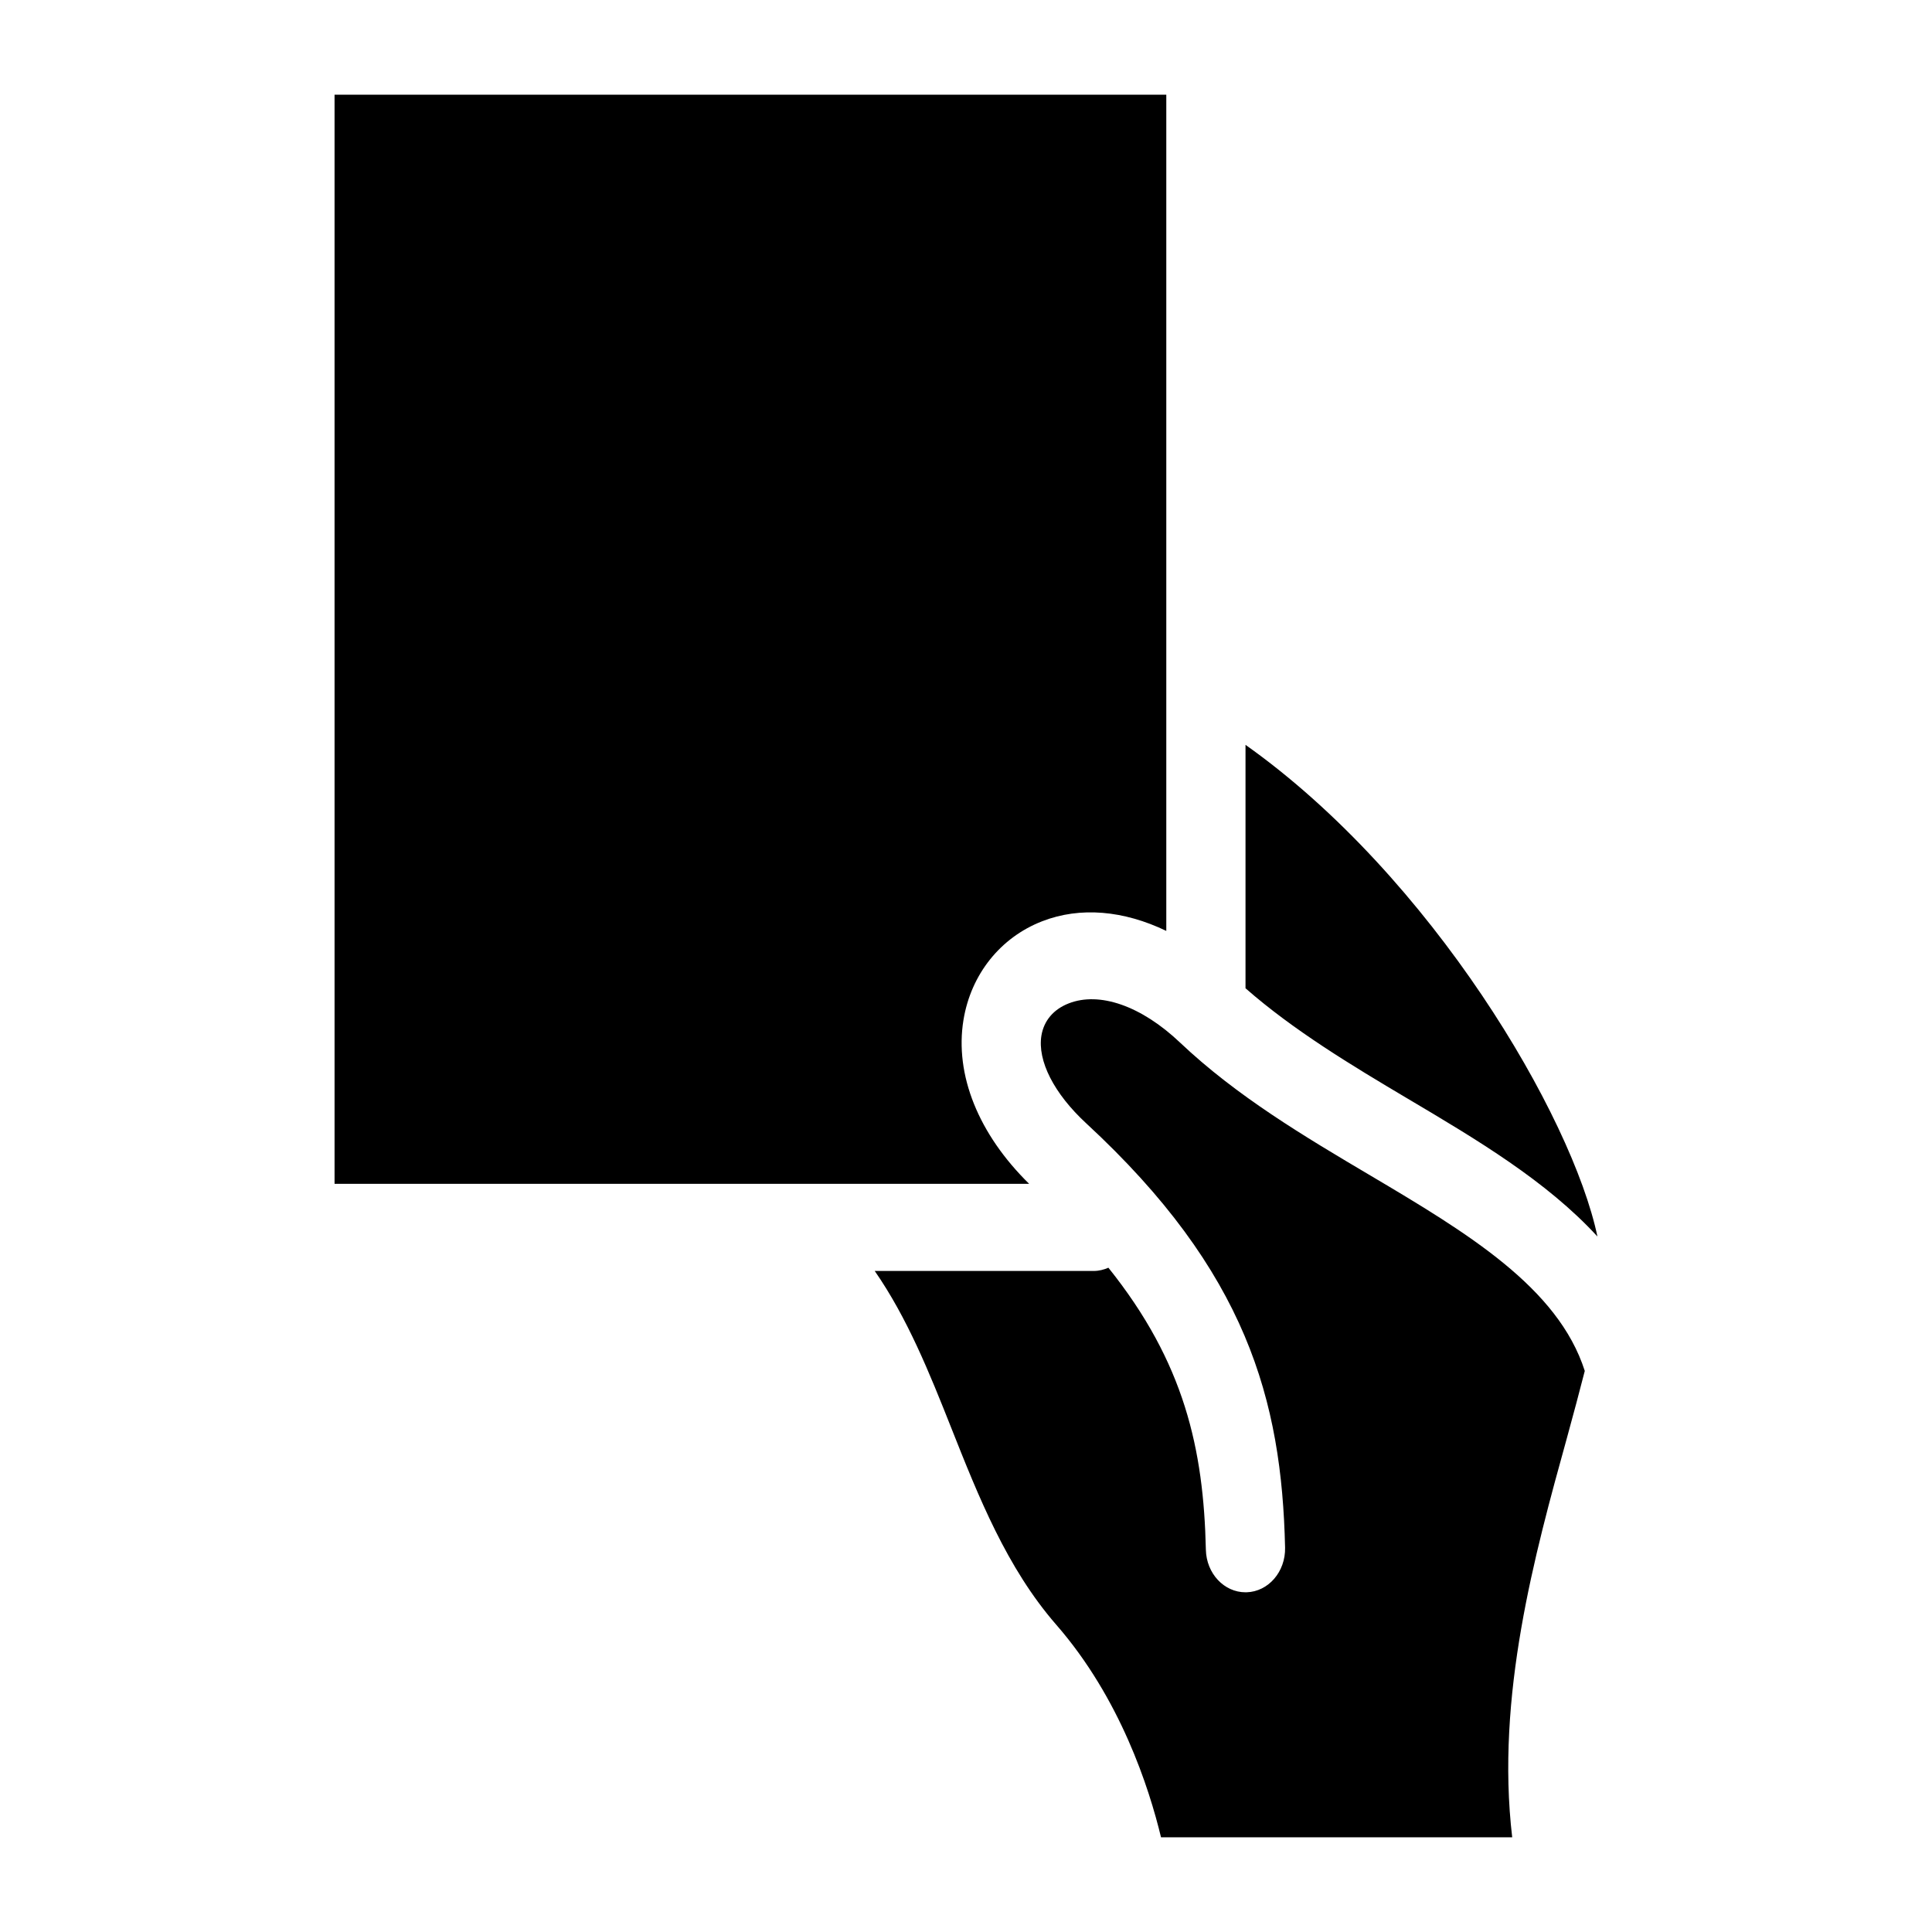 <?xml version="1.0" encoding="UTF-8"?>
<!-- Uploaded to: ICON Repo, www.iconrepo.com, Generator: ICON Repo Mixer Tools -->
<svg fill="#000000" width="800px" height="800px" version="1.1" viewBox="144 144 512 512" xmlns="http://www.w3.org/2000/svg">
 <path d="m567.34 471.69c-13.465-14.684-32.004-25.703-50.18-36.473-15.031-8.91-30.387-18.18-43.086-29.316v-64.508c49.34 34.961 86.57 98.418 93.266 130.3zm-334.68-302.6h220.42v221.61c-11.25-5.414-22.797-6.488-32.906-2.551-11.074 4.305-18.863 14.074-20.844 26.145-2.383 14.57 4 30.27 17.402 43.434h-184.07zm312.09 461.82h-93.066c-3.16-13.109-10.781-36.852-27.762-56.332-13.121-15.062-20.605-33.953-27.855-52.238-5.719-14.434-11.617-29.094-20.258-41.523h58.055c1.375 0 2.664-0.336 3.871-0.859 20.152 25.137 25.234 48.062 25.832 74.754 0.148 6.277 4.816 11.262 10.496 11.262h0.262c5.805-0.156 10.371-5.449 10.234-11.828-0.883-39.086-10.191-73.168-52.699-112.45-8.535-7.883-12.973-16.582-11.871-23.281 0.66-3.926 3.203-6.926 7.199-8.492 8.199-3.223 19.293 0.652 29.535 10.371 15.031 14.242 33.043 24.93 50.496 35.258 25.621 15.176 49.688 29.641 56.762 51.758-1.418 5.574-2.992 11.398-4.711 17.688-8.559 30.902-18.93 68.5-14.52 105.92z"/>
</svg>